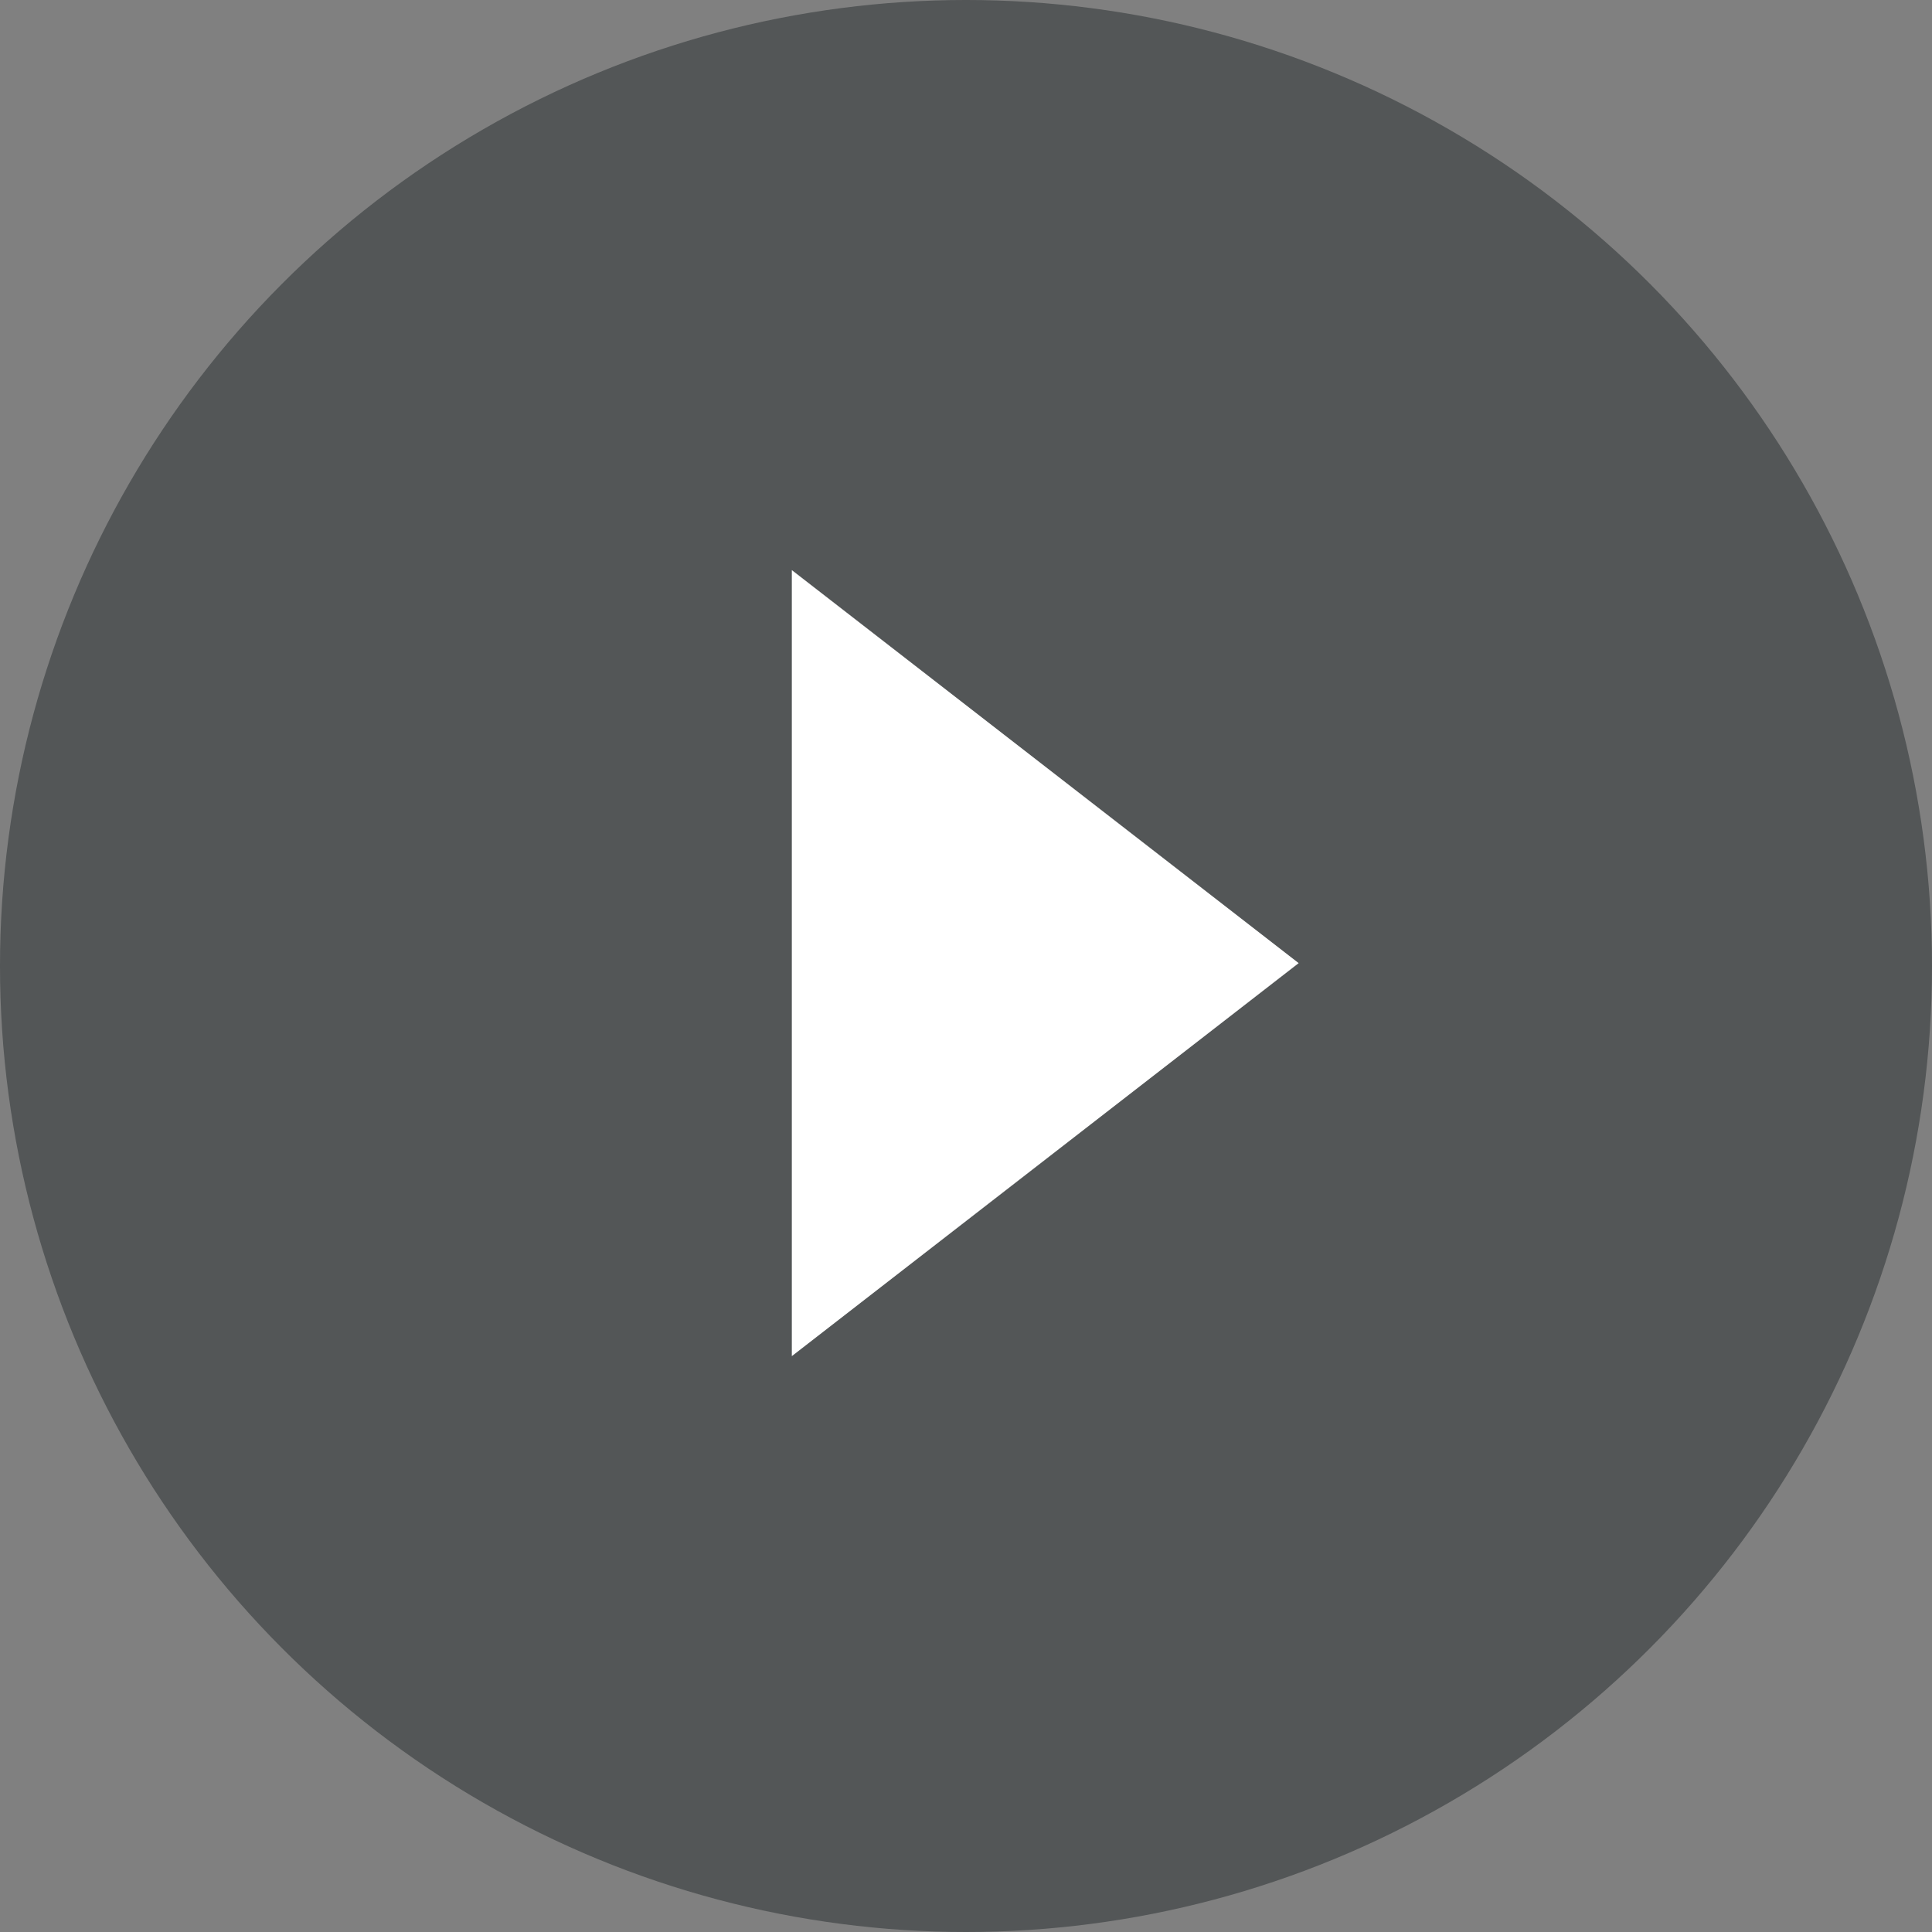 <svg width="74" height="74" viewBox="0 0 74 74" fill="none" xmlns="http://www.w3.org/2000/svg">
<rect x="0" y="0" width="74" height="74" fill="#808080" stroke="none"/>
<circle cx="37" cy="37" r="37" fill="#111819" fill-opacity="0.4"/>
<path d="M49.742 36.89L30.329 51.943L30.329 21.836L49.742 36.89Z" fill="white"/>
</svg>
